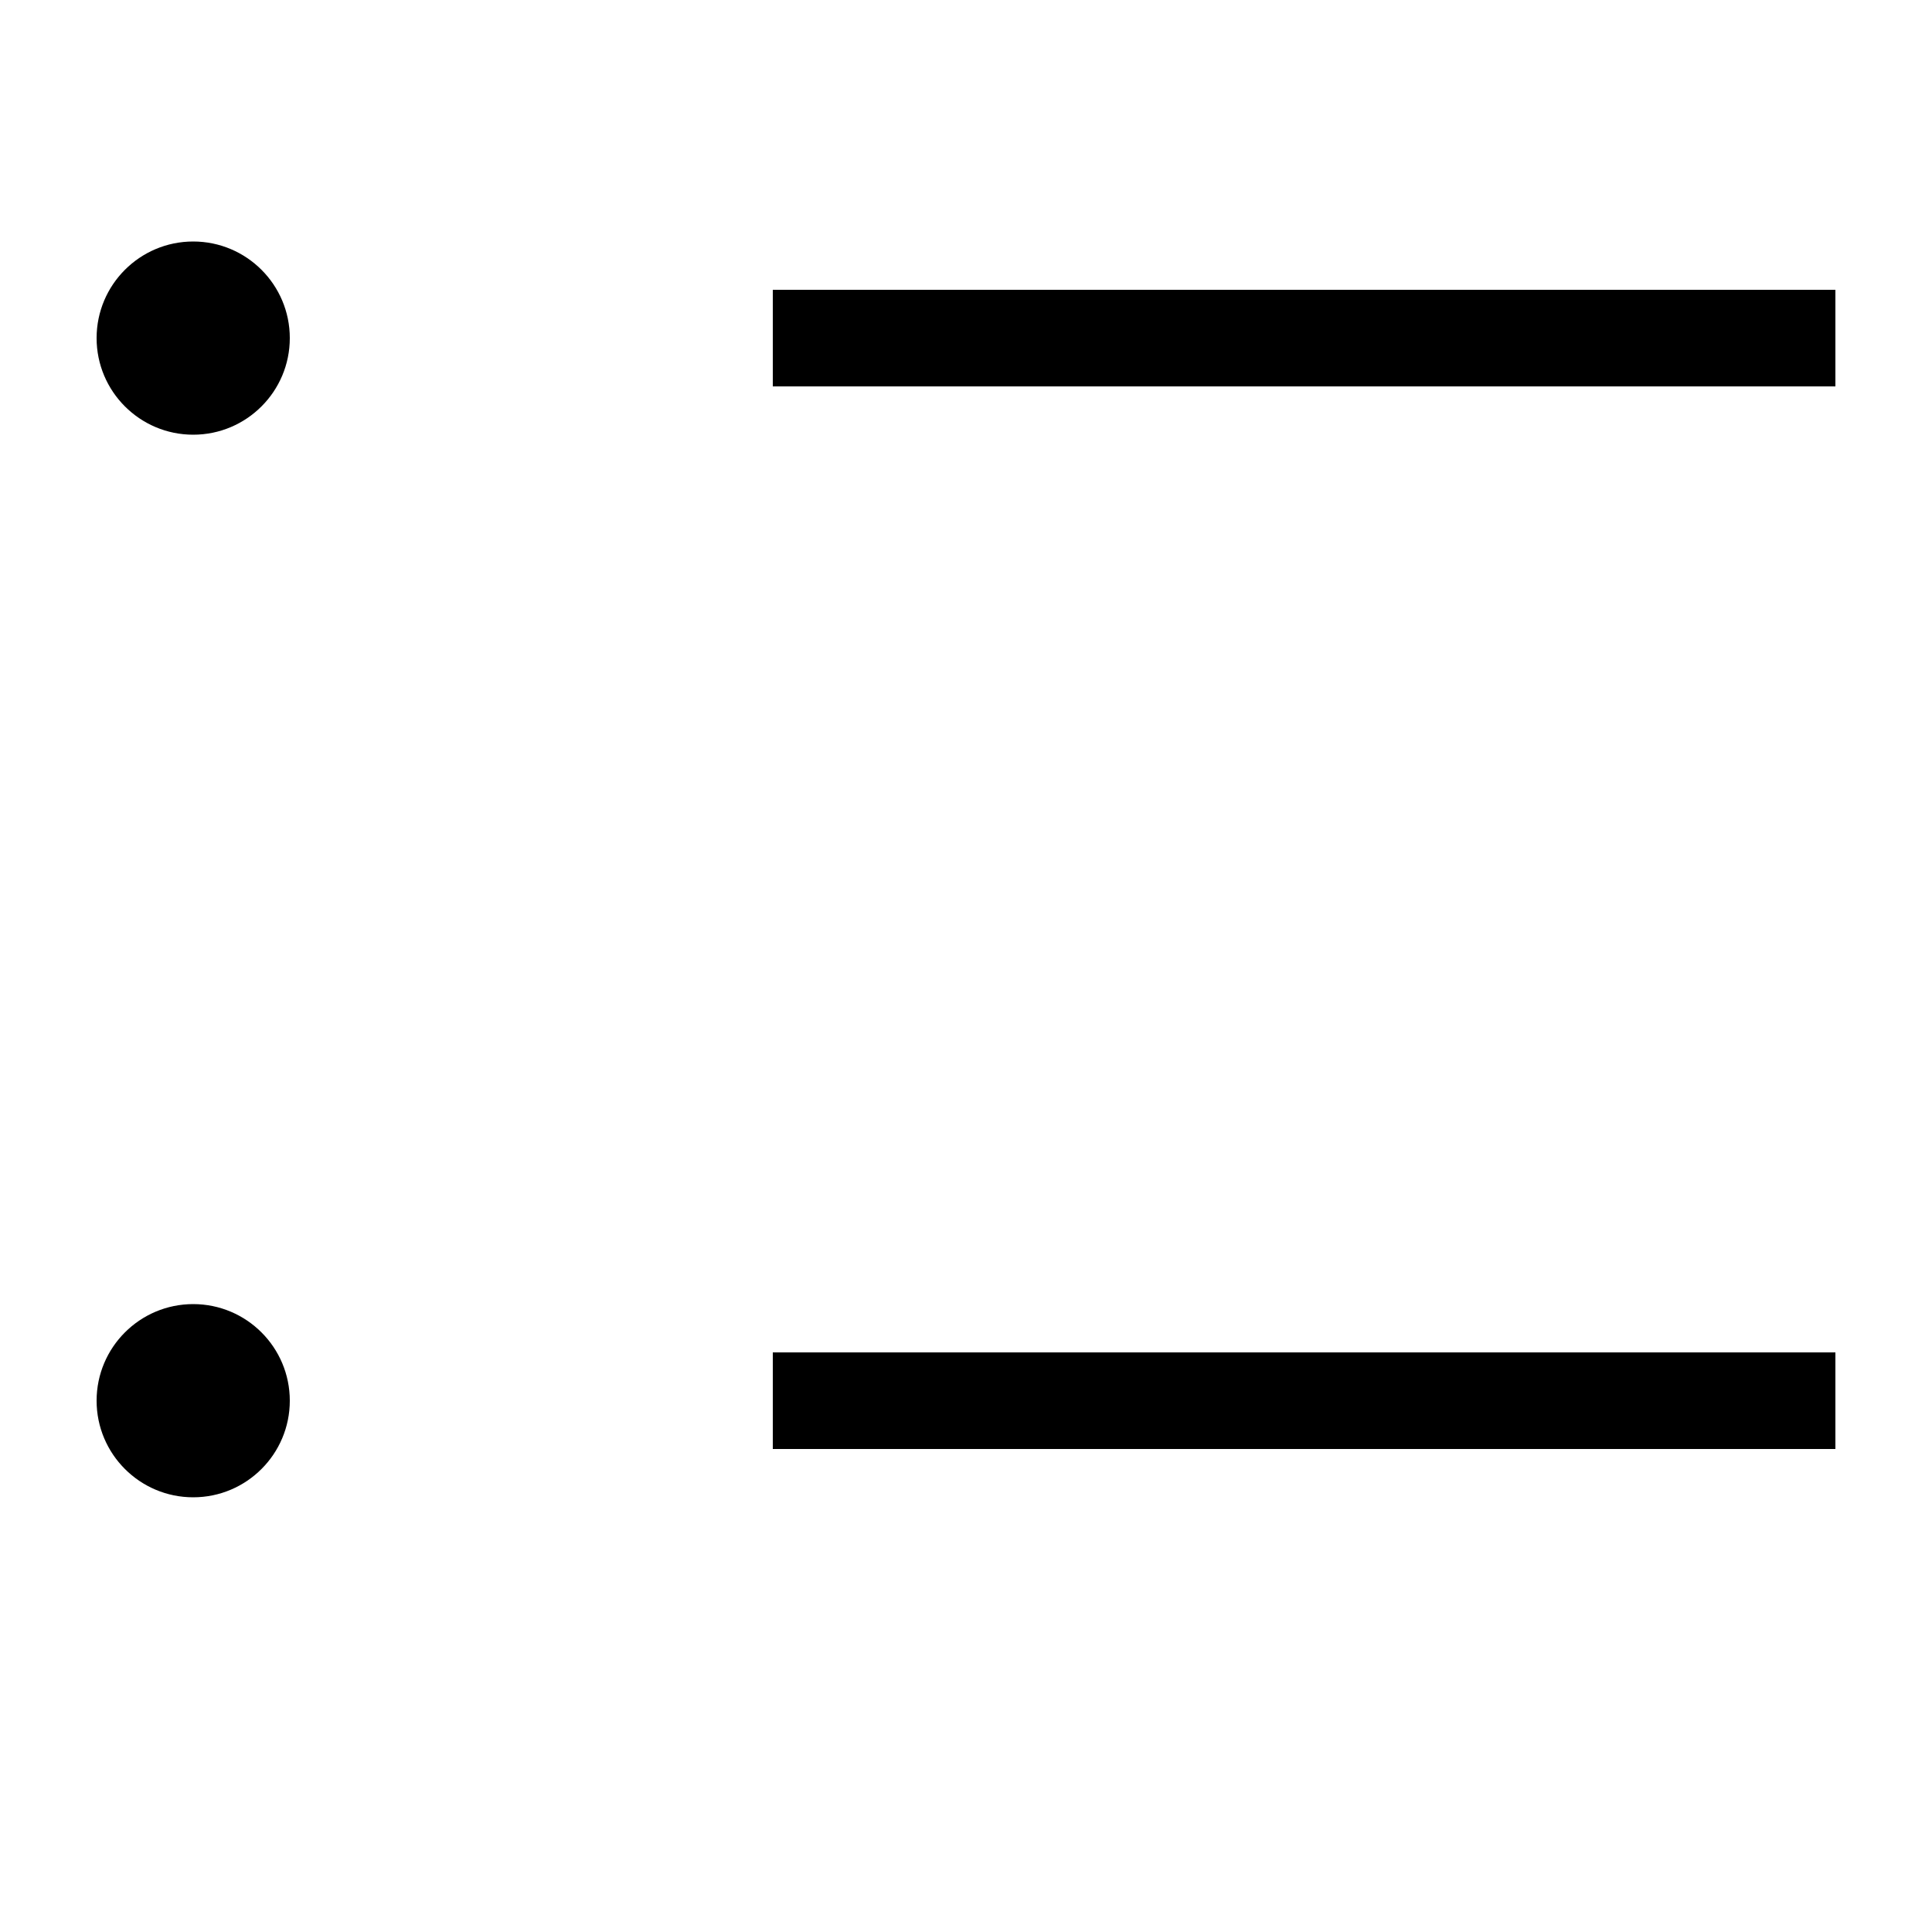 <svg width="20" height="20" viewBox="0 0 20 20" fill="none" xmlns="http://www.w3.org/2000/svg">
<path d="M3 14.5C3 15.052 2.552 15.5 2 15.5C1.448 15.5 1 15.052 1 14.5C1 13.948 1.448 13.5 2 13.5C2.552 13.5 3 13.948 3 14.5Z" fill="black"/>
<path d="M3 3.5C3 4.052 2.552 4.5 2 4.5C1.448 4.5 1 4.052 1 3.5C1 2.948 1.448 2.5 2 2.5C2.552 2.5 3 2.948 3 3.5Z" fill="black"/>
<path fill-rule="evenodd" clip-rule="evenodd" d="M19 4H8V3H19V4ZM19 15H8V14H19V15Z" fill="black"/>
</svg>
